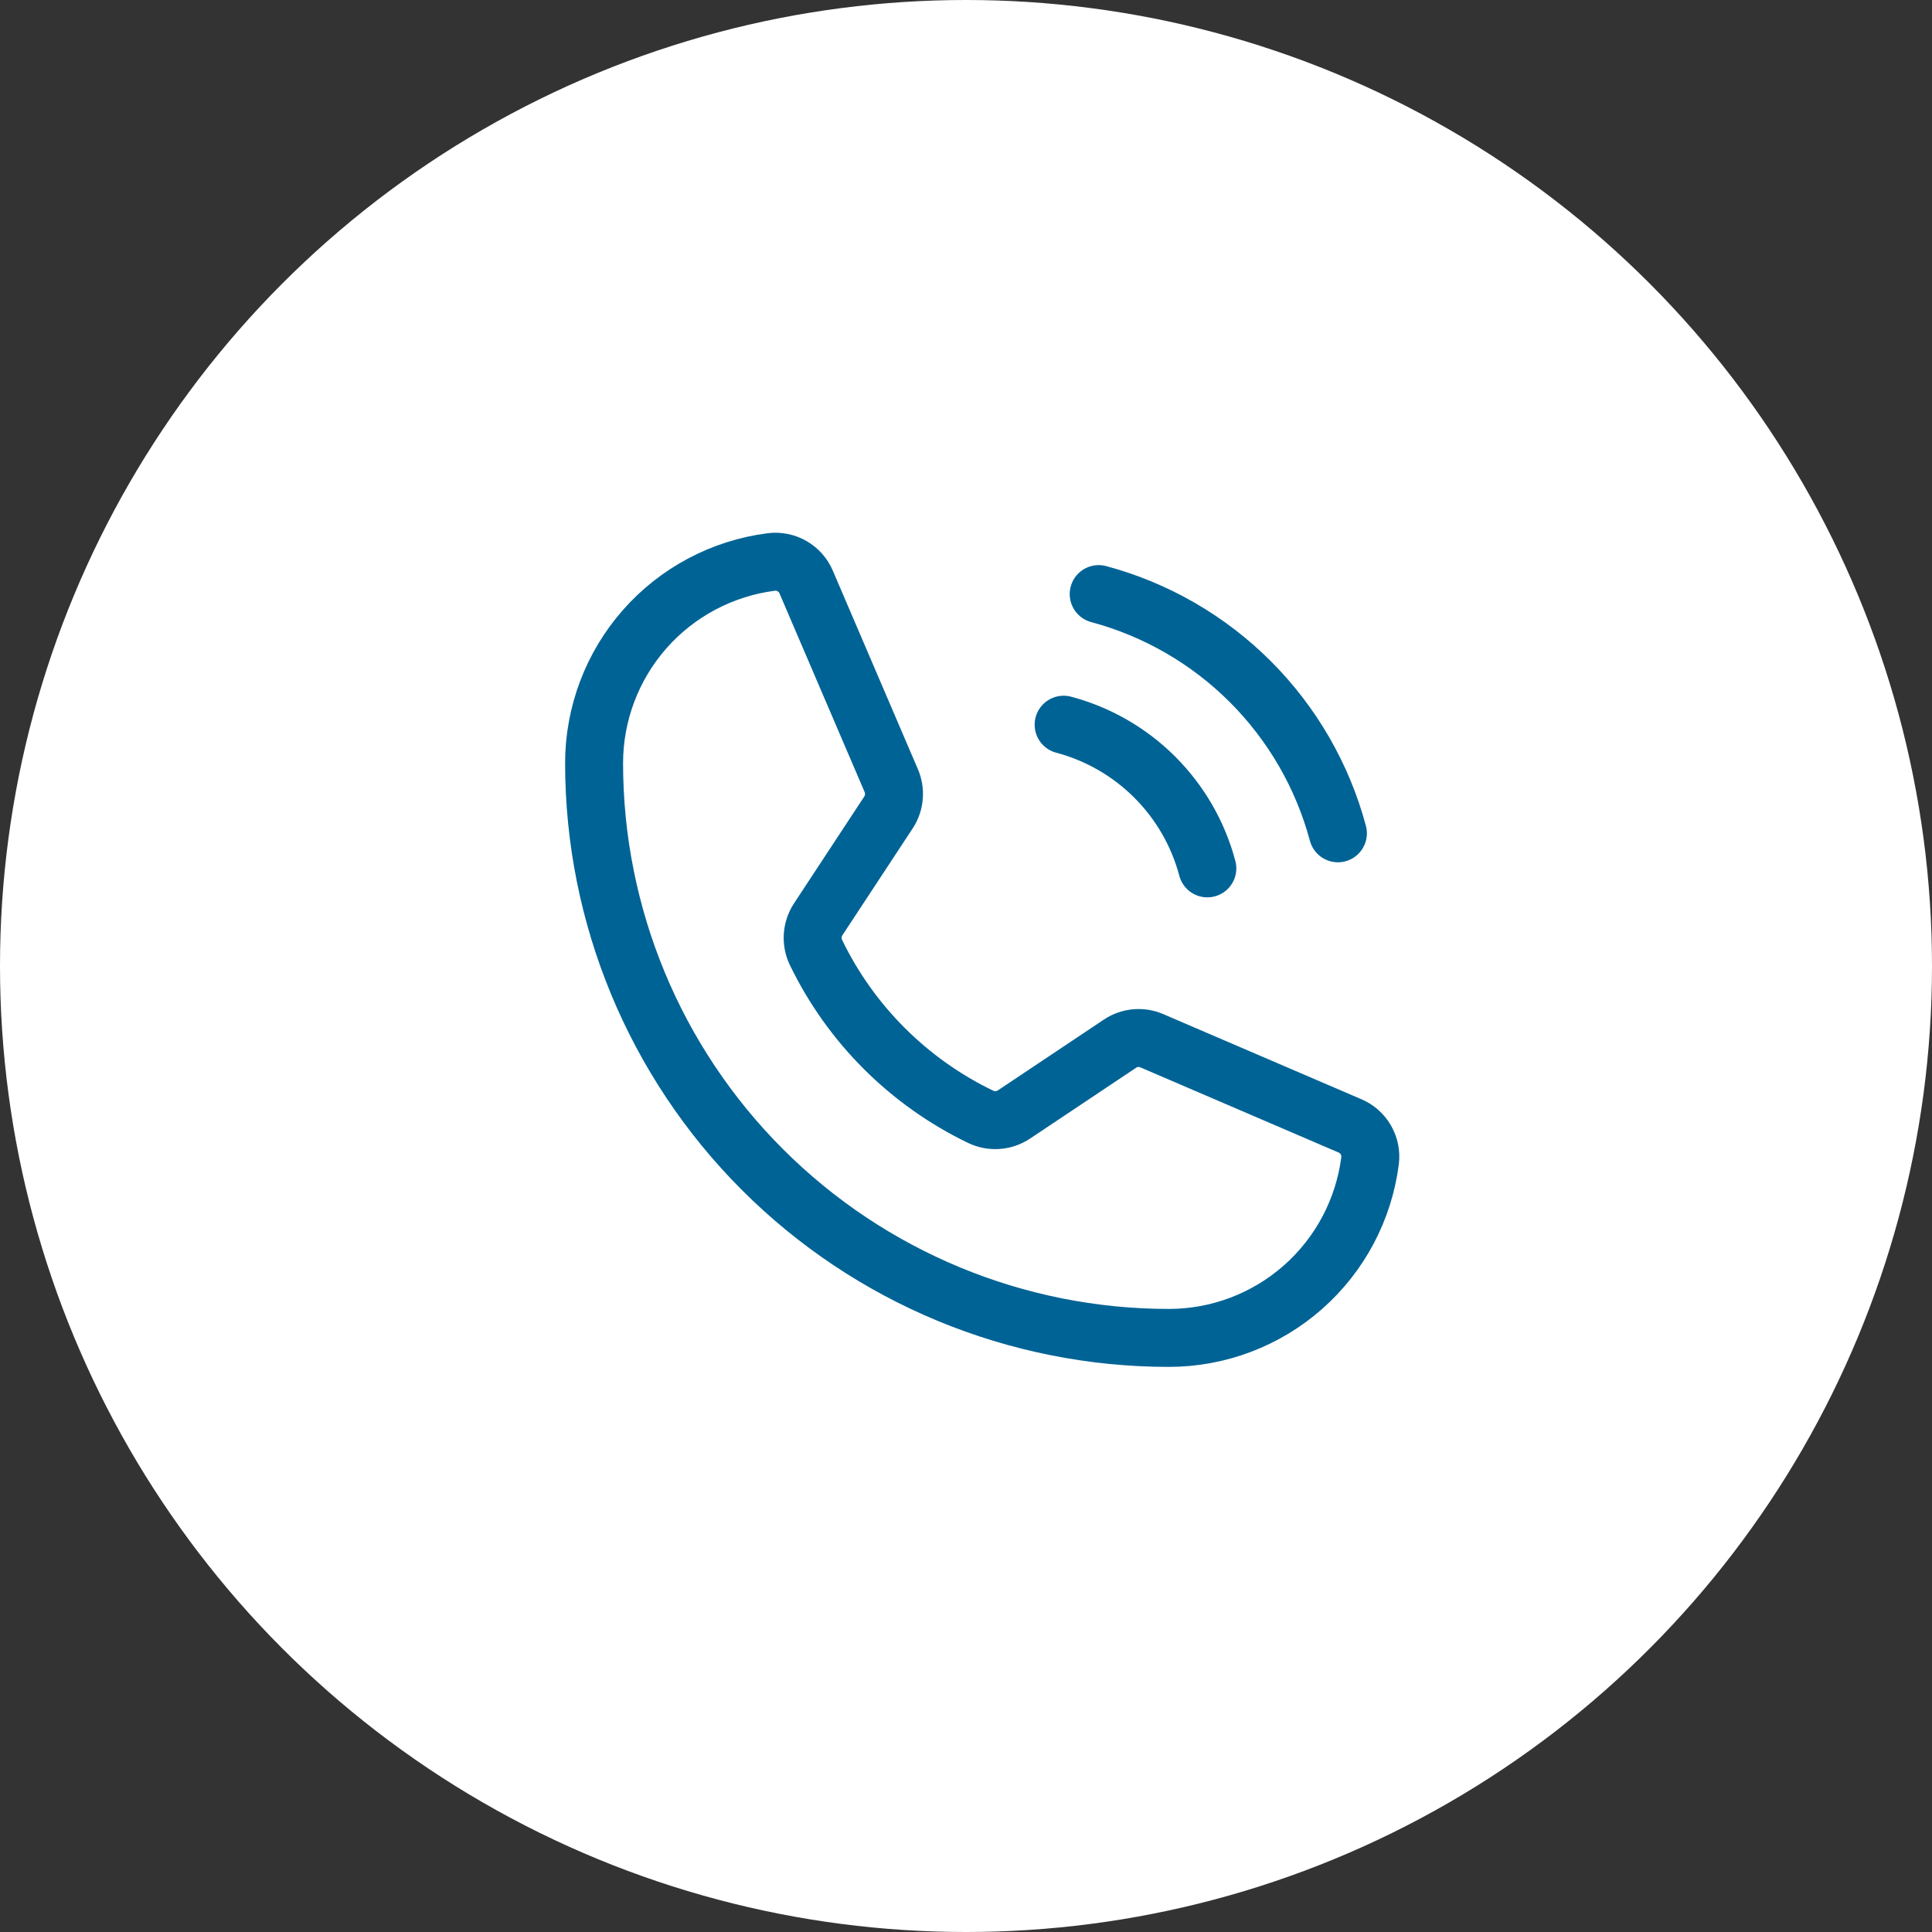<?xml version="1.0" encoding="UTF-8"?>
<svg xmlns="http://www.w3.org/2000/svg" width="60" height="60" viewBox="0 0 60 60" fill="none">
  <rect x="0" y="0" width="60" height="60" fill="#333333" stroke="none"/>
  <circle cx="30" cy="30" r="30" fill="white"></circle>
  <path d="M34.121 18.45C35.902 18.928 37.526 19.866 38.83 21.17C40.134 22.474 41.072 24.098 41.55 25.879" stroke="#006395" stroke-width="1.8" stroke-linecap="round" stroke-linejoin="round"></path>
  <path d="M33.032 22.506C34.103 22.79 35.08 23.353 35.864 24.137C36.648 24.92 37.21 25.897 37.495 26.968" stroke="#006395" stroke-width="1.8" stroke-linecap="round" stroke-linejoin="round"></path>
  <path d="M25.341 29.58C26.421 31.812 28.226 33.611 30.46 34.686C30.624 34.764 30.807 34.798 30.988 34.784C31.17 34.77 31.345 34.709 31.496 34.607L34.778 32.415C34.923 32.317 35.09 32.257 35.265 32.241C35.439 32.225 35.615 32.253 35.775 32.323L41.918 34.962C42.128 35.049 42.303 35.203 42.417 35.4C42.531 35.597 42.577 35.825 42.548 36.051C42.353 37.57 41.611 38.967 40.461 39.979C39.312 40.991 37.832 41.55 36.3 41.55C31.566 41.55 27.026 39.67 23.678 36.322C20.331 32.975 18.45 28.434 18.45 23.7C18.451 22.168 19.009 20.689 20.021 19.539C21.034 18.389 22.43 17.648 23.95 17.453C24.175 17.424 24.404 17.47 24.601 17.584C24.798 17.698 24.952 17.873 25.039 18.083L27.677 24.238C27.746 24.396 27.774 24.569 27.761 24.74C27.747 24.912 27.691 25.078 27.598 25.223L25.406 28.556C25.309 28.707 25.252 28.881 25.24 29.06C25.229 29.239 25.263 29.418 25.341 29.58V29.58Z" stroke="#006395" stroke-width="1.8" stroke-linecap="round" stroke-linejoin="round"></path>
</svg>
